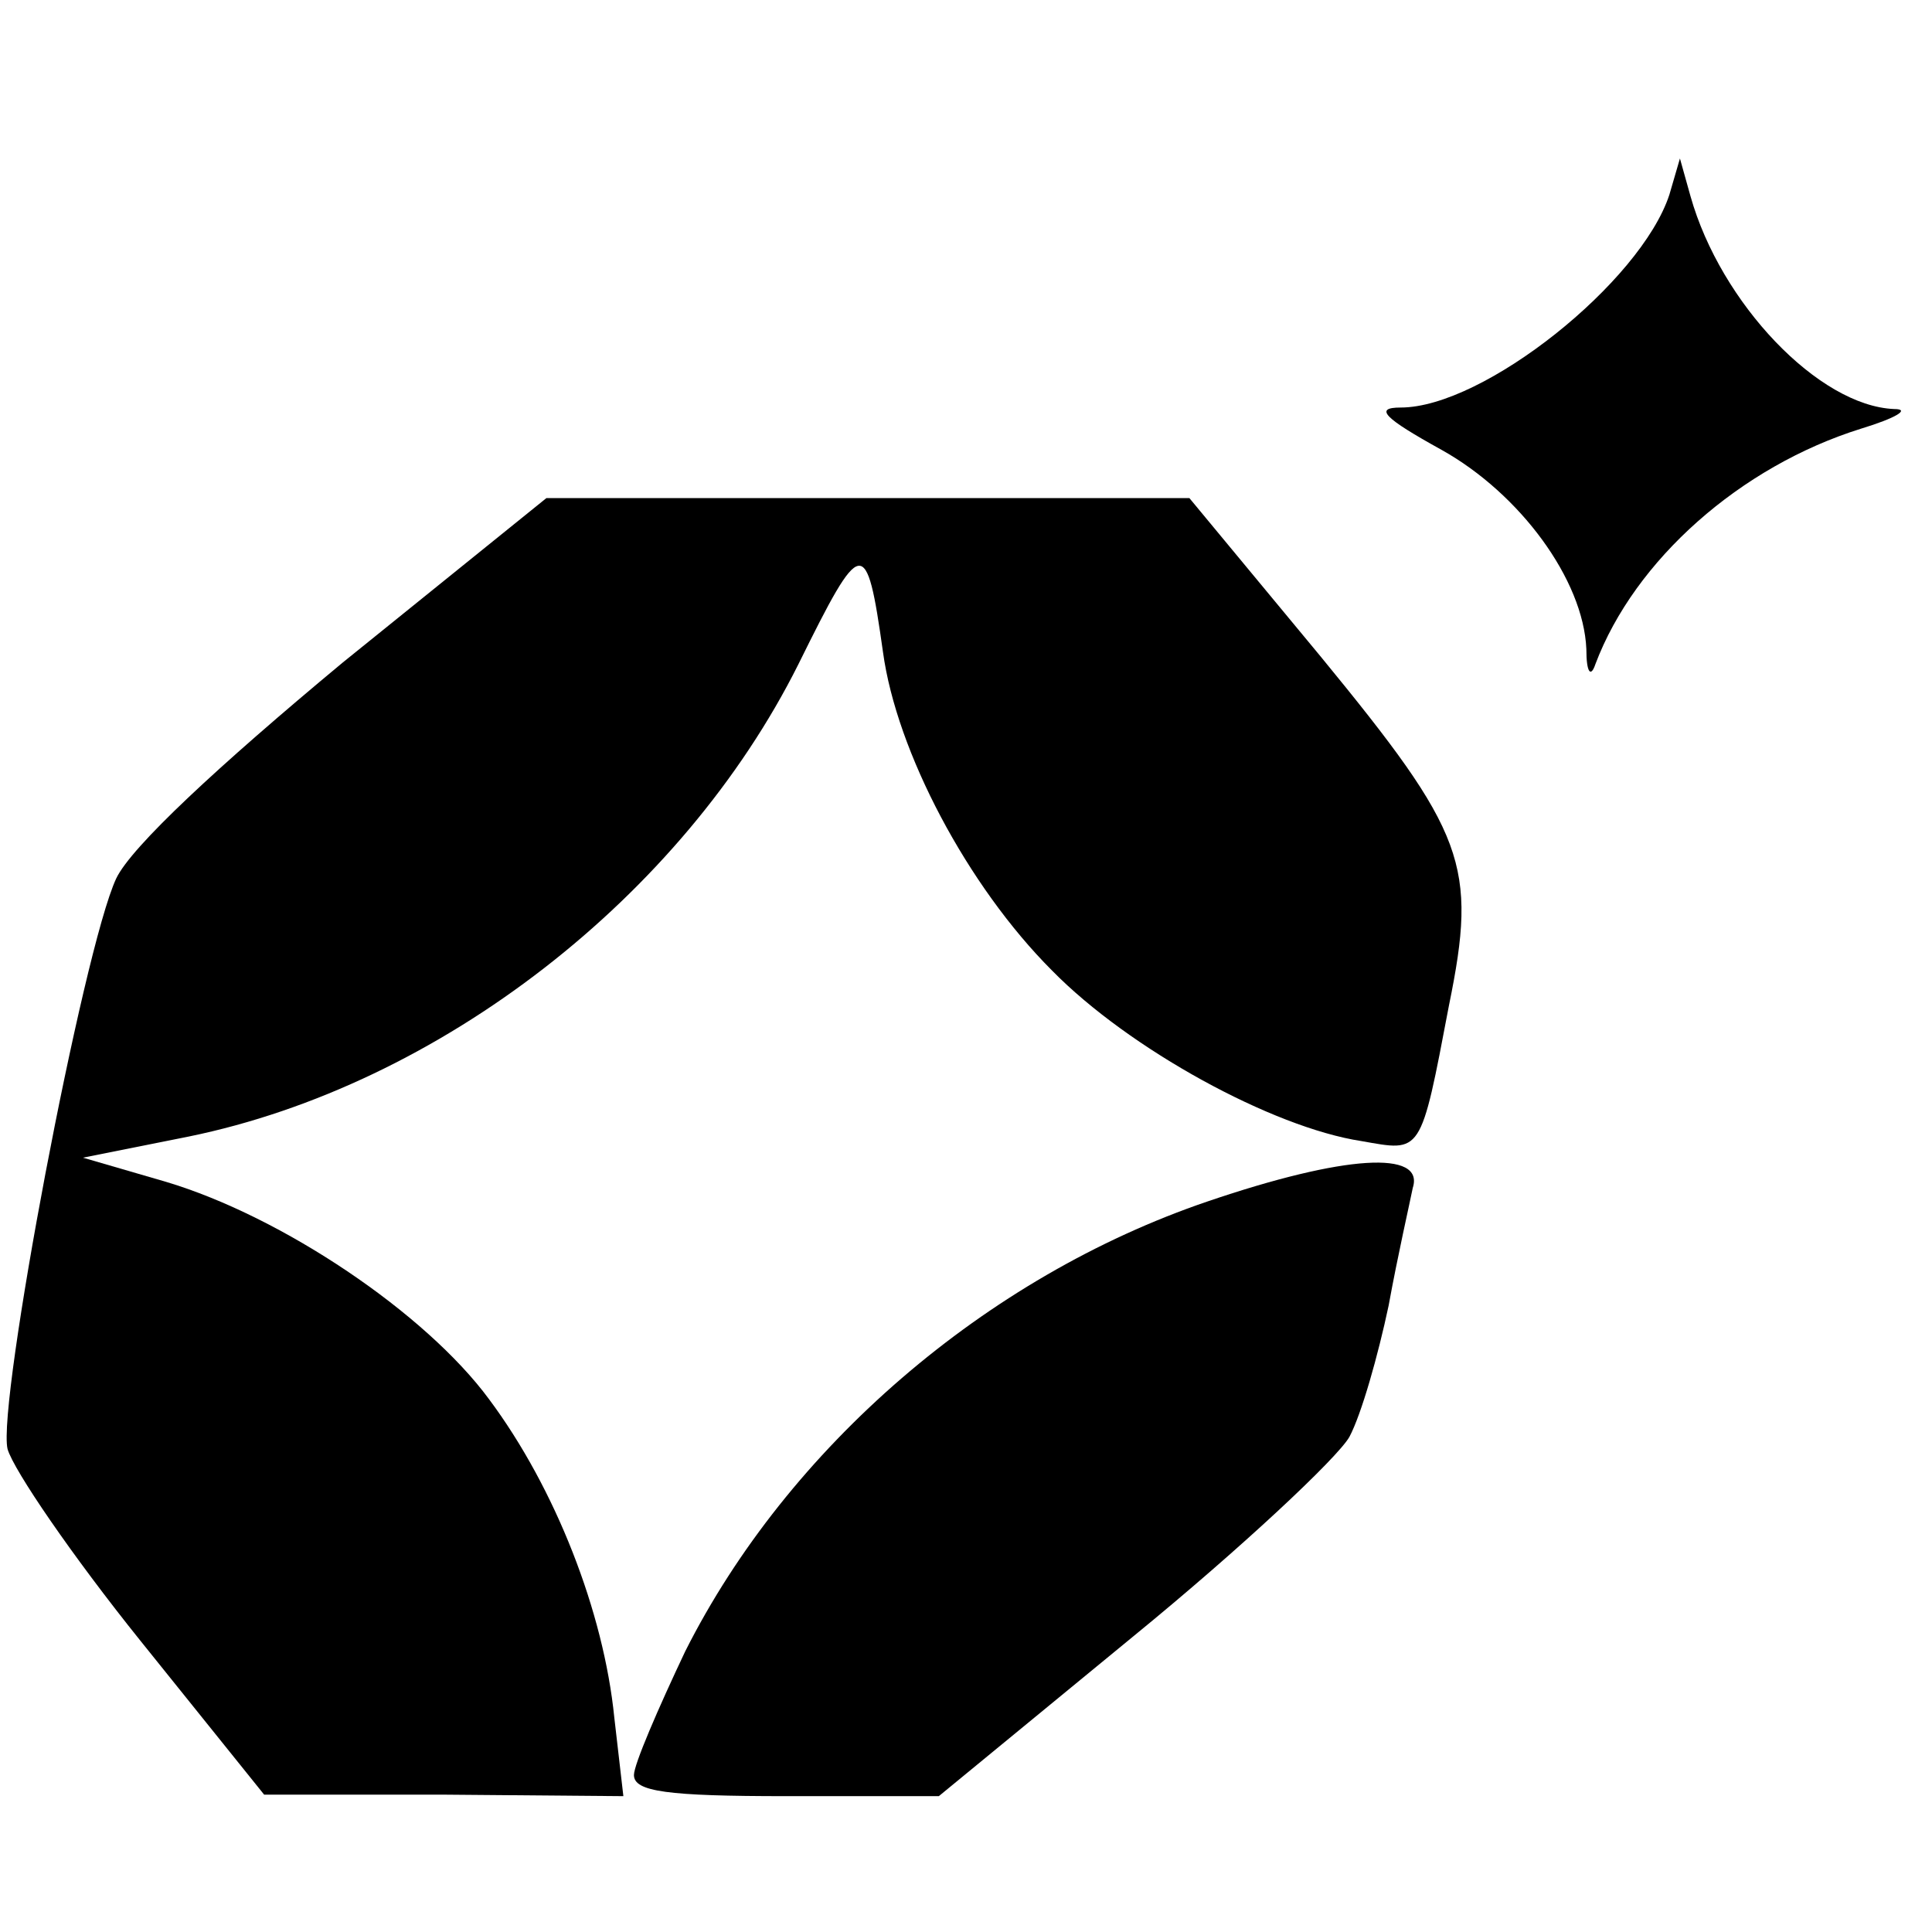 <?xml version="1.0" standalone="no"?>
<!DOCTYPE svg PUBLIC "-//W3C//DTD SVG 20010904//EN"
 "http://www.w3.org/TR/2001/REC-SVG-20010904/DTD/svg10.dtd">
<svg version="1.0" xmlns="http://www.w3.org/2000/svg"
 width="128pt" height="128pt" viewBox="0 0 128 128"
 preserveAspectRatio="xMidYMid meet">
<g transform="translate(0,128) scale(0.1,-0.1)"
fill="#000000" stroke="none">
<path d="M1106 1151 c-19 -58 -123 -141 -178 -141 -18 0 -11 -7 27 -28 52 -29
94 -86 96 -132 0 -16 3 -19 6 -10 26 69 96 131 176 156 23 7 33 13 22 13 -50
2 -115 70 -135 141 l-7 25 -7 -24z"/>
<path d="M227 841 c-83 -69 -140 -122 -150 -143 -22 -47 -79 -348 -72 -378 4
-14 43 -71 88 -127 l82 -102 119 0 119 -1 -6 52 c-7 70 -39 152 -83 211 -42
57 -137 121 -214 144 l-55 16 70 14 c166 34 327 159 404 313 42 85 45 86 56 8
9 -66 56 -155 112 -211 51 -52 146 -104 205 -113 40 -7 39 -10 58 90 19 93 11
114 -85 231 l-87 105 -213 0 -213 0 -135 -109z"/>
<path d="M800 484 c-147 -50 -278 -163 -346 -298 -18 -38 -34 -75 -34 -82 0
-11 22 -14 101 -14 l101 0 129 106 c71 58 135 118 143 132 8 15 19 54 26 87 6
33 14 68 16 78 8 25 -45 22 -136 -9z"/>
</g>
</svg>

